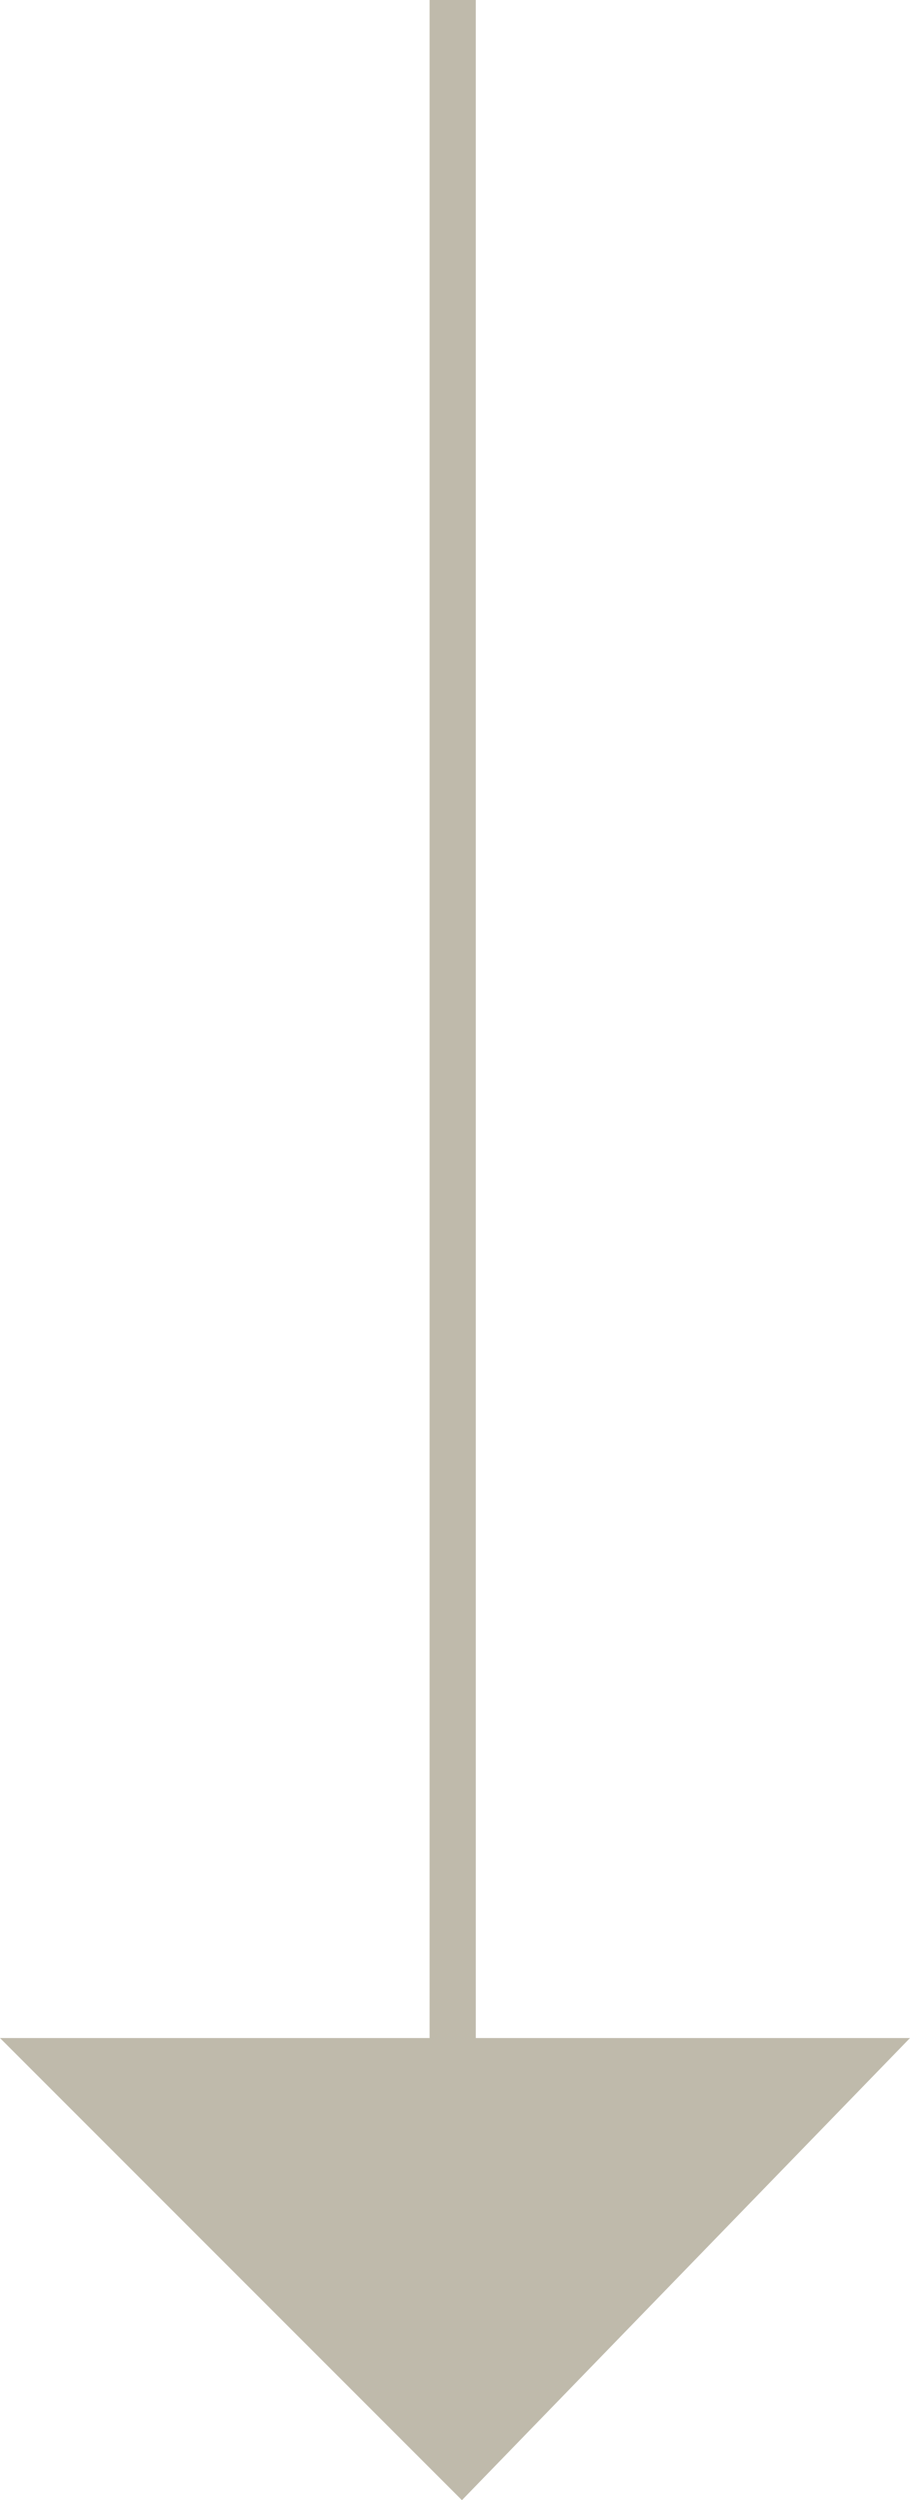 <?xml version="1.0" encoding="utf-8"?>
<!-- Generator: Adobe Illustrator 18.0.0, SVG Export Plug-In . SVG Version: 6.00 Build 0)  -->
<!DOCTYPE svg PUBLIC "-//W3C//DTD SVG 1.1//EN" "http://www.w3.org/Graphics/SVG/1.1/DTD/svg11.dtd">
<svg version="1.1" id="Layer_1" xmlns="http://www.w3.org/2000/svg" xmlns:xlink="http://www.w3.org/1999/xlink" x="0px" y="0px"
	 viewBox="0 0 19.7 54.1" enable-background="new 0 0 19.7 54.1" xml:space="preserve">
<polygon fill="#BFBAAB" points="0,44.1 10,54.1 19.7,44.1 "/>
<rect x="9.3" y="0" fill="#BFBAAB" width="1" height="49"/>
</svg>
